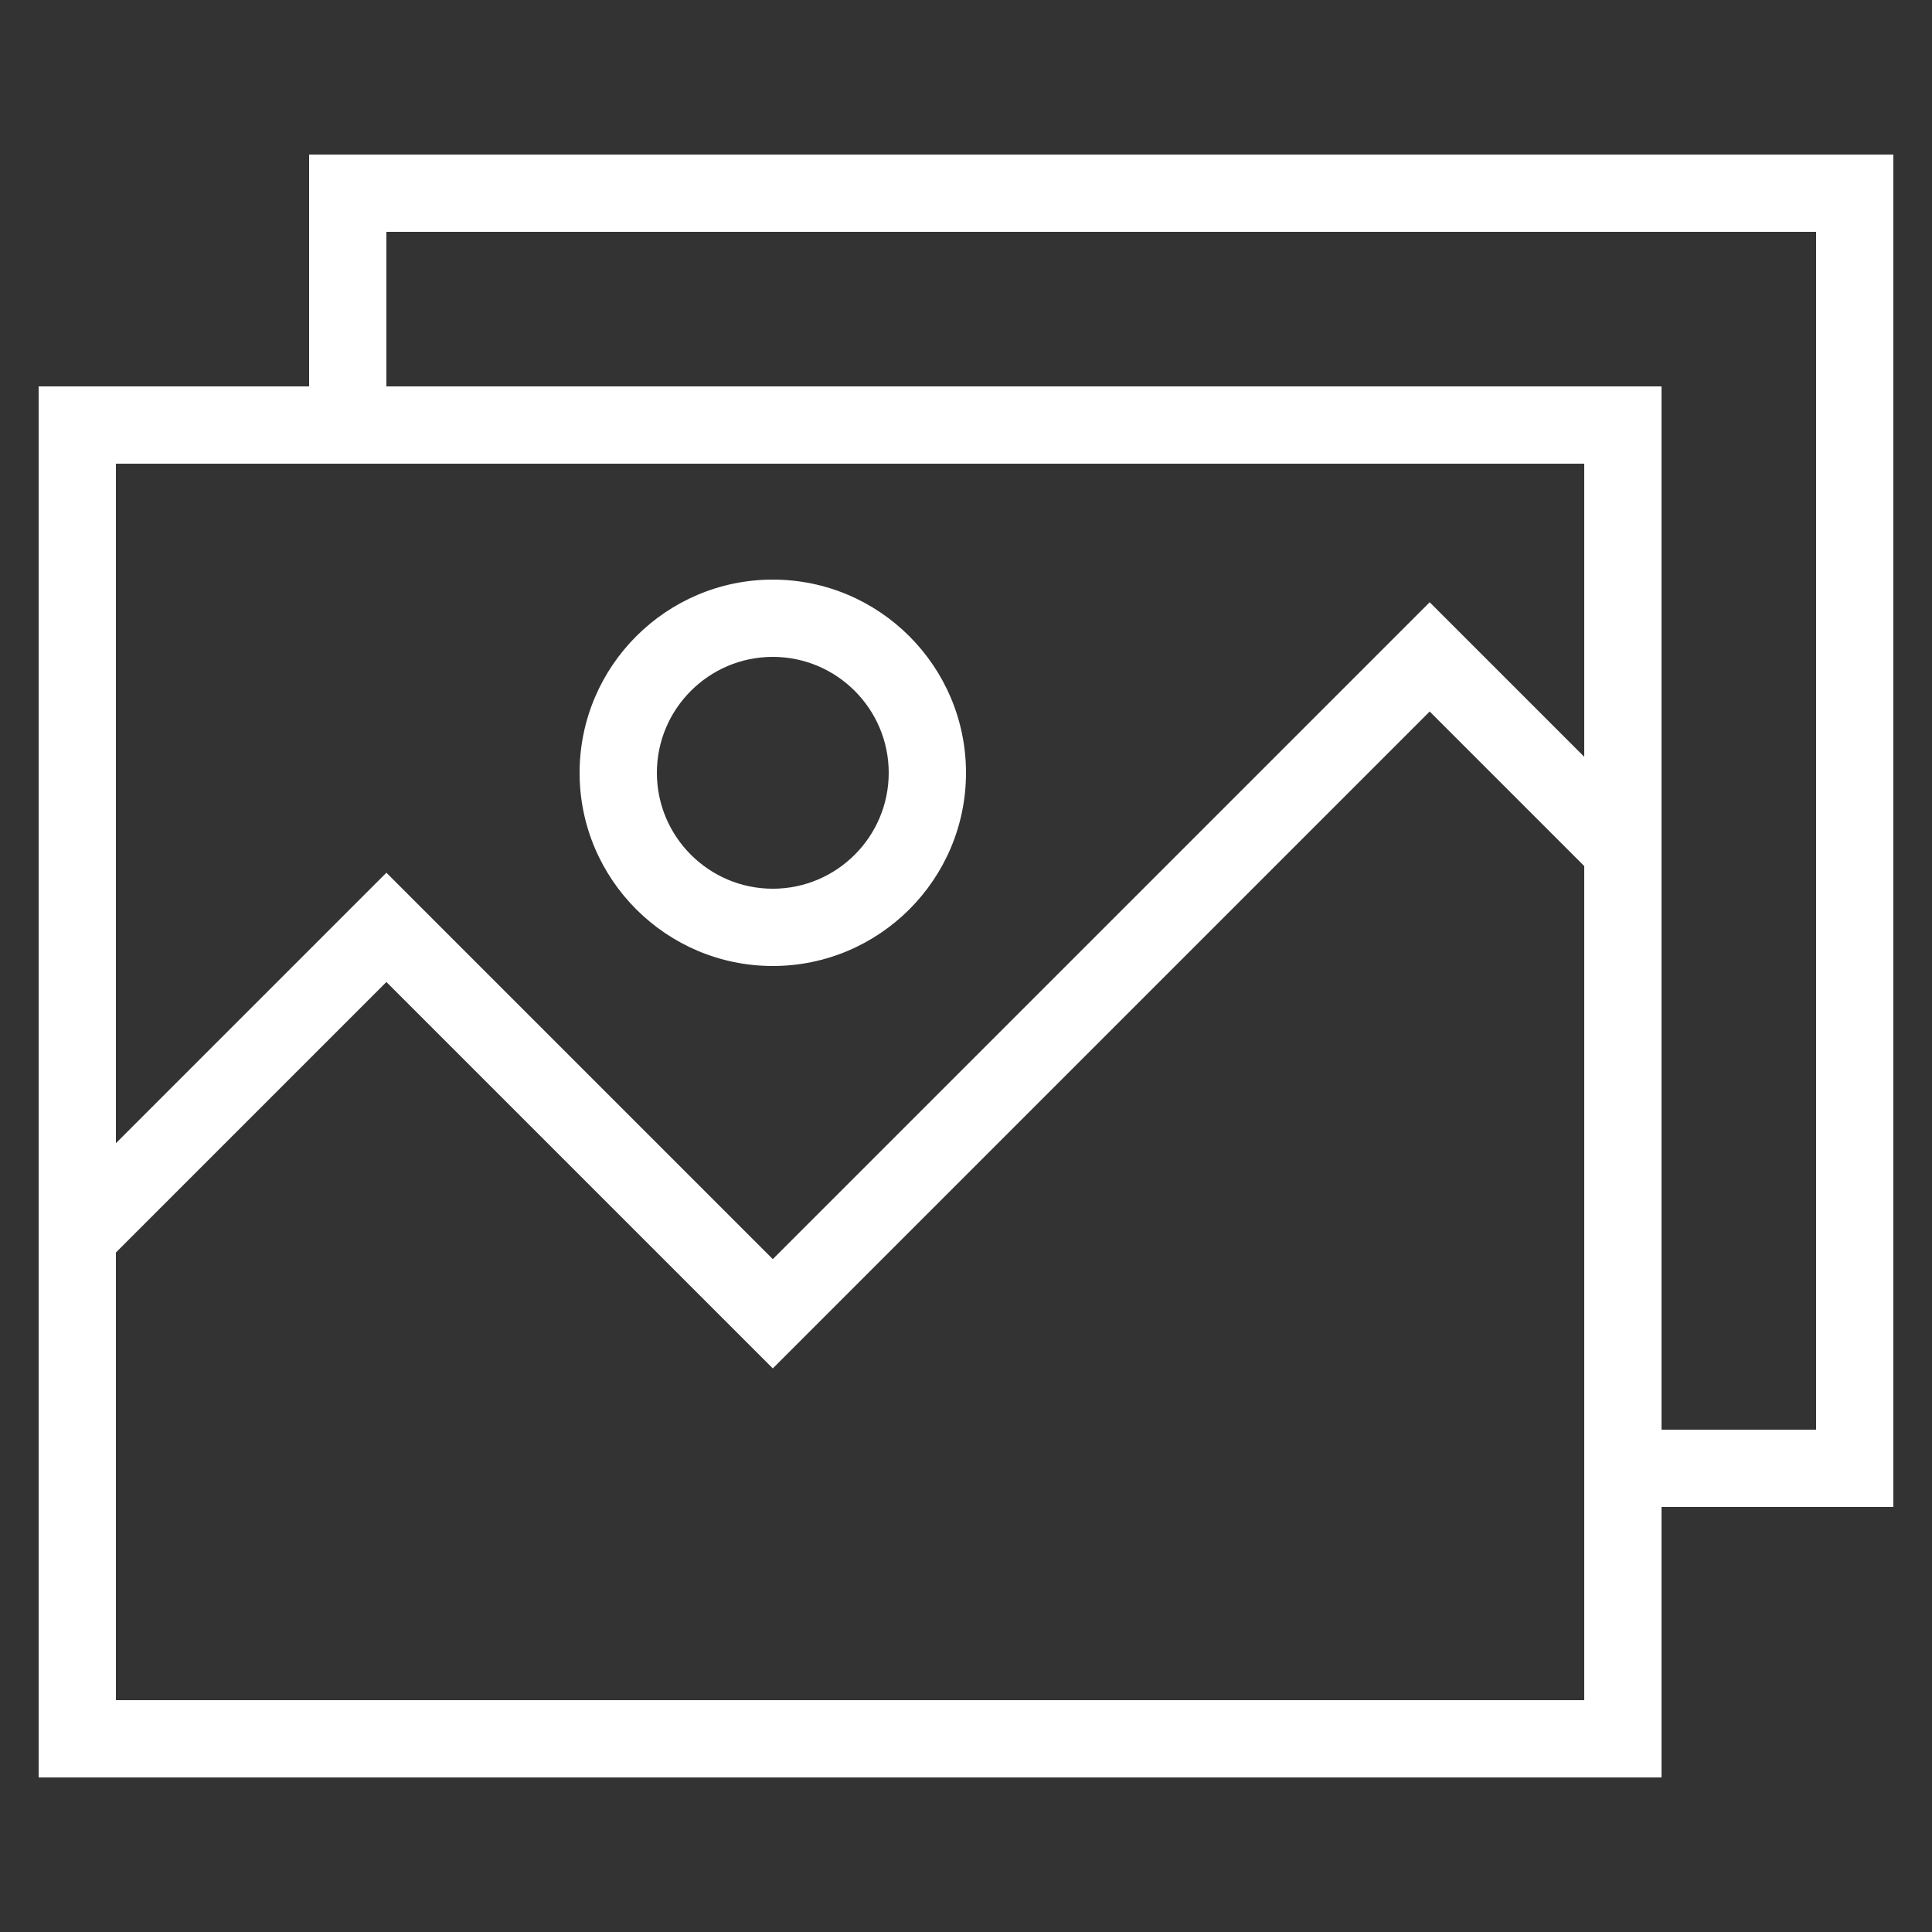 <?xml version="1.0" encoding="iso-8859-1"?>
<!-- Generator: Adobe Illustrator 22.1.0, SVG Export Plug-In . SVG Version: 6.00 Build 0)  -->
<svg version="1.1" xmlns="http://www.w3.org/2000/svg" xmlns:xlink="http://www.w3.org/1999/xlink" x="0px" y="0px"
	 viewBox="0 0 50 50" style="enable-background:new 0 0 50 50;fill: white;" xml:space="preserve">
<rect x="0" y="0" width="50" height="50" fill="#333333" stroke="none"/>
<g id="Layer_1">
	<path d="M43,39h6V4H8v6H1v36h42V39z M10,6h37v31h-4V10H10V6z M8,12h33v7.586l-4-4l-17,17l-10-10l-7,7V12H8z M41,44H3V32.414l7-7
		l10,10l17-17l4,4V39V44z"/>
	<path d="M20,25c2.757,0,5-2.243,5-5s-2.243-5-5-5s-5,2.243-5,5S17.243,25,20,25z M20,17c1.654,0,3,1.346,3,3s-1.346,3-3,3
		s-3-1.346-3-3S18.346,17,20,17z"/>
</g>
<g>
</g>
</svg>

